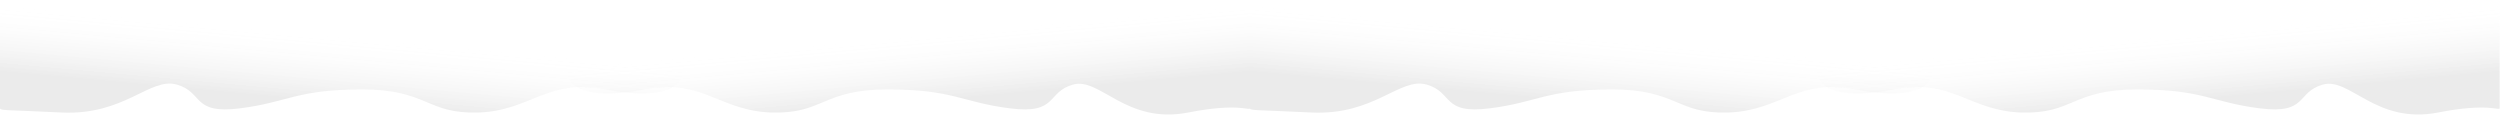<svg width="7153" height="338" viewBox="0 0 7153 338" fill="none" xmlns="http://www.w3.org/2000/svg">
    <style>

        #wave1 {


        animation: Moving 60s -4s linear infinite;

        }

        @keyframes Moving {

        0% {
        transform: translateX(-3572px);


        }
        100% {
        transform: translateX(0);


        }


        }

        #wave2 {
        animation: Moving 50s -4s linear infinite;

        }

    </style>

    <g>
        <path id="wave1"
              d="M5418.5 255.881C5284.9 282.281 5216.33 261 5201.5 220L5184 -5.34058e-05H7152V310C7151.17 317.333 7118.4 293.881 6976 321.881C6798 356.881 6723 220 6646 242C6569 264 6604 327.5 6465.5 310C6327 292.5 6304.53 255.881 6116 255.881C5927.5 255.881 5933 326.381 5783.5 321.881C5634 317.381 5585.5 222.881 5418.5 255.881Z"
              fill="url(#paint1_linear_29_158)" fill-opacity="0.08">
            <animate
                    attributeName="d"
                    dur="24s"
                    repeatCount="indefinite"
                    values="
                M5418.5 255.881C5284.9 282.281 5216.33 261 5201.5 220L5184 -5.34058e-05H7152V310C7151.17 317.333 7118.4 293.881 6976 321.881C6798 356.881 6723 220 6646 242C6569 264 6604 327.5 6465.5 310C6327 292.5 6304.53 255.881 6116 255.881C5927.5 255.881 5933 326.381 5783.5 321.881C5634 317.381 5585.5 222.881 5418.5 255.881Z;
                M5413 310C5279.4 336.4 5216.33 261 5201.5 220L5184 3.05176e-05H7152V285C7154 289 7113.9 249 6971.5 277C6793.5 312 6723 220 6646 242C6569 264 6609 189 6470.5 171.5C6332 154 6204.5 310 6017.5 334C5830.5 358 5837 246.5 5687.5 242C5538 237.5 5580 277 5413 310Z;
                M5418.5 255.881C5284.9 282.281 5216.33 261 5201.5 220L5184 -5.34058e-05H7152V310C7151.17 317.333 7118.4 293.881 6976 321.881C6798 356.881 6723 220 6646 242C6569 264 6604 327.5 6465.5 310C6327 292.5 6304.53 255.881 6116 255.881C5927.5 255.881 5933 326.381 5783.5 321.881C5634 317.381 5585.5 222.881 5418.5 255.881Z;
                M5413 310C5279.4 336.4 5216.33 261 5201.5 220L5184 3.05176e-05H7152V285C7154 289 7113.9 249 6971.5 277C6793.5 312 6723 220 6646 242C6569 264 6609 189 6470.5 171.5C6332 154 6204.5 310 6017.5 334C5830.5 358 5837 246.5 5687.5 242C5538 237.5 5580 277 5413 310Z;
                M5418.5 255.881C5284.9 282.281 5216.33 261 5201.5 220L5184 -5.34058e-05H7152V310C7151.17 317.333 7118.4 293.881 6976 321.881C6798 356.881 6723 220 6646 242C6569 264 6604 327.5 6465.5 310C6327 292.5 6304.53 255.881 6116 255.881C5927.5 255.881 5933 326.381 5783.5 321.881C5634 317.381 5585.5 222.881 5418.5 255.881Z;
                M5413 310C5279.4 336.4 5216.33 261 5201.5 220L5184 3.05176e-05H7152V285C7154 289 7113.9 249 6971.5 277C6793.5 312 6723 220 6646 242C6569 264 6609 189 6470.5 171.5C6332 154 6204.5 310 6017.5 334C5830.5 358 5837 246.5 5687.5 242C5538 237.5 5580 277 5413 310Z;
                M5418.5 255.881C5284.9 282.281 5216.33 261 5201.5 220L5184 -5.34058e-05H7152V310C7151.17 317.333 7118.4 293.881 6976 321.881C6798 356.881 6723 220 6646 242C6569 264 6604 327.5 6465.5 310C6327 292.5 6304.53 255.881 6116 255.881C5927.5 255.881 5933 326.381 5783.5 321.881C5634 317.381 5585.5 222.881 5418.5 255.881Z;
"
                    begin="-2s"

                    calcMode="spline"
                    keySplines="
                    0.42 0 0.58,1;
                    0.42 0 0.58,1;
                    0.42 0 0.58,1;
                    0.42 0 0.58,1;
                    0.42 0 0.58,1;
                    0.42 0 0.58,1;"
                    keyTimes="0; 0.166; 0.333; 0.498; 0.664; 0.830; 1"
            />

        </path>
        <path id="wave1"
              d="M5309.5 255.881C5443.1 282.281 5511.67 261 5526.5 220L5544 5.34058e-05H3576V311C3581.5 316.5 3601 314.5 3752 321.881C3933.19 330.737 4005 220 4082 242C4159 264 4124 327.5 4262.5 310C4401 292.5 4423.47 255.881 4612 255.881C4800.5 255.881 4795 326.381 4944.5 321.881C5094 317.381 5142.5 222.881 5309.5 255.881Z"
              fill="url(#paint3_linear_29_158)" fill-opacity="0.08">
            <animate
                    attributeName="d"
                    dur="24s"

                    repeatCount="indefinite"
                    values="
                    M5309.5 255.881C5443.1 282.281 5511.67 261 5526.5 220L5544 5.34058e-05H3576V311C3581.5 316.5 3601 314.5 3752 321.881C3933.19 330.737 4005 220 4082 242C4159 264 4124 327.5 4262.5 310C4401 292.5 4423.47 255.881 4612 255.881C4800.5 255.881 4795 326.381 4944.5 321.881C5094 317.381 5142.5 222.881 5309.5 255.881Z;
                    M5315 310C5448.6 336.4 5511.67 261 5526.5 220L5544 3.05176e-05H3576V285C3580 289 3613.5 299 3756.5 277C3935.8 249.416 4005 220 4082 242C4159 264 4119 189 4257.5 171.5C4396 154 4523.5 310 4710.5 334C4897.5 358 4891 246.5 5040.5 242C5190 237.5 5148 277 5315 310Z;
                    M5309.5 255.881C5443.1 282.281 5511.67 261 5526.5 220L5544 5.34058e-05H3576V311C3581.5 316.5 3601 314.5 3752 321.881C3933.19 330.737 4005 220 4082 242C4159 264 4124 327.5 4262.5 310C4401 292.5 4423.47 255.881 4612 255.881C4800.5 255.881 4795 326.381 4944.5 321.881C5094 317.381 5142.5 222.881 5309.5 255.881Z;
                    M5315 310C5448.6 336.4 5511.67 261 5526.5 220L5544 3.05176e-05H3576V285C3580 289 3613.5 299 3756.5 277C3935.8 249.416 4005 220 4082 242C4159 264 4119 189 4257.5 171.5C4396 154 4523.5 310 4710.5 334C4897.5 358 4891 246.5 5040.5 242C5190 237.5 5148 277 5315 310Z;
                    M5309.5 255.881C5443.1 282.281 5511.67 261 5526.5 220L5544 5.34058e-05H3576V311C3581.5 316.5 3601 314.5 3752 321.881C3933.19 330.737 4005 220 4082 242C4159 264 4124 327.5 4262.5 310C4401 292.5 4423.47 255.881 4612 255.881C4800.5 255.881 4795 326.381 4944.5 321.881C5094 317.381 5142.5 222.881 5309.5 255.881Z;
                    M5315 310C5448.6 336.4 5511.67 261 5526.5 220L5544 3.05176e-05H3576V285C3580 289 3613.5 299 3756.5 277C3935.8 249.416 4005 220 4082 242C4159 264 4119 189 4257.5 171.5C4396 154 4523.5 310 4710.5 334C4897.5 358 4891 246.5 5040.5 242C5190 237.5 5148 277 5315 310Z;
                    M5309.5 255.881C5443.1 282.281 5511.67 261 5526.5 220L5544 5.34058e-05H3576V311C3581.5 316.5 3601 314.5 3752 321.881C3933.19 330.737 4005 220 4082 242C4159 264 4124 327.5 4262.5 310C4401 292.5 4423.47 255.881 4612 255.881C4800.5 255.881 4795 326.381 4944.5 321.881C5094 317.381 5142.5 222.881 5309.5 255.881Z;



"
                    begin="-2s"

                    calcMode="spline"
                    keySplines="
                    0.42 0 0.58,1;
                    0.42 0 0.58,1;
                    0.42 0 0.58,1;
                    0.42 0 0.58,1;
                    0.42 0 0.58,1;
                    0.42 0 0.58,1;"
                    keyTimes="0; 0.166; 0.333; 0.498; 0.664; 0.830; 1"
            />
        </path>
        <path id="wave1"
              d="M1842.5 255.881C1708.9 282.281 1640.33 261 1625.5 220L1608 -5.34058e-05H3576V310C3575.17 317.333 3542.4 293.881 3400 321.881C3222 356.881 3147 220 3070 242C2993 264 3028 327.5 2889.5 310C2751 292.5 2728.53 255.881 2540 255.881C2351.5 255.881 2357 326.381 2207.5 321.881C2058 317.381 2009.5 222.881 1842.5 255.881Z"
              fill="url(#paint5_linear_29_158)" fill-opacity="0.08">
            <animate
                    attributeName="d"
                    dur="24s"

                    repeatCount="indefinite"
                    values="
                        M1842.5 255.881C1708.9 282.281 1640.33 261 1625.5 220L1608 -5.34058e-05H3576V310C3575.17 317.333 3542.4 293.881 3400 321.881C3222 356.881 3147 220 3070 242C2993 264 3028 327.5 2889.5 310C2751 292.5 2728.53 255.881 2540 255.881C2351.5 255.881 2357 326.381 2207.5 321.881C2058 317.381 2009.5 222.881 1842.5 255.881Z;
                        M1837 310C1703.4 336.4 1640.33 261 1625.5 220L1608 3.05176e-05H3576V285C3578 289 3537.9 249 3395.5 277C3217.5 312 3147 220 3070 242C2993 264 3033 189 2894.5 171.5C2756 154 2628.5 310 2441.5 334C2254.5 358 2261 246.5 2111.5 242C1962 237.5 2004 277 1837 310Z;
                        M1842.5 255.881C1708.9 282.281 1640.33 261 1625.5 220L1608 -5.34058e-05H3576V310C3575.17 317.333 3542.4 293.881 3400 321.881C3222 356.881 3147 220 3070 242C2993 264 3028 327.5 2889.5 310C2751 292.5 2728.53 255.881 2540 255.881C2351.5 255.881 2357 326.381 2207.5 321.881C2058 317.381 2009.5 222.881 1842.5 255.881Z;
                        M1837 310C1703.4 336.4 1640.33 261 1625.5 220L1608 3.05176e-05H3576V285C3578 289 3537.9 249 3395.5 277C3217.5 312 3147 220 3070 242C2993 264 3033 189 2894.5 171.5C2756 154 2628.5 310 2441.5 334C2254.5 358 2261 246.5 2111.5 242C1962 237.5 2004 277 1837 310Z;
                        M1842.5 255.881C1708.9 282.281 1640.33 261 1625.5 220L1608 -5.34058e-05H3576V310C3575.17 317.333 3542.4 293.881 3400 321.881C3222 356.881 3147 220 3070 242C2993 264 3028 327.5 2889.5 310C2751 292.5 2728.53 255.881 2540 255.881C2351.5 255.881 2357 326.381 2207.5 321.881C2058 317.381 2009.5 222.881 1842.5 255.881Z;
                        M1837 310C1703.4 336.4 1640.33 261 1625.5 220L1608 3.05176e-05H3576V285C3578 289 3537.9 249 3395.5 277C3217.5 312 3147 220 3070 242C2993 264 3033 189 2894.5 171.5C2756 154 2628.5 310 2441.5 334C2254.5 358 2261 246.5 2111.5 242C1962 237.5 2004 277 1837 310Z;
                        M1842.5 255.881C1708.9 282.281 1640.33 261 1625.5 220L1608 -5.34058e-05H3576V310C3575.17 317.333 3542.4 293.881 3400 321.881C3222 356.881 3147 220 3070 242C2993 264 3028 327.5 2889.5 310C2751 292.5 2728.53 255.881 2540 255.881C2351.5 255.881 2357 326.381 2207.5 321.881C2058 317.381 2009.5 222.881 1842.5 255.881Z;

"
                    begin="-2s"

                    calcMode="spline"
                    keySplines="
                    0.42 0 0.58,1;
                    0.42 0 0.58,1;
                    0.42 0 0.58,1;
                    0.42 0 0.58,1;
                    0.42 0 0.58,1;
                    0.42 0 0.58,1;"
                    keyTimes="0; 0.166; 0.333; 0.498; 0.664; 0.830; 1"

            />
        </path>
        <path id="wave1"
              d="M1733.5 255.881C1867.1 282.281 1935.67 261 1950.5 220L1968 5.34058e-05H0V311C5.5 316.5 25 314.5 176 321.881C357.192 330.737 429 220 506 242C583 264 548 327.5 686.5 310C825 292.5 847.466 255.881 1036 255.881C1224.5 255.881 1219 326.381 1368.5 321.881C1518 317.381 1566.5 222.881 1733.5 255.881Z"
              fill="url(#paint7_linear_29_158)" fill-opacity="0.08">
            <animate
                    attributeName="d"
                    dur="24s"
                    repeatCount="indefinite"
                    values="
                    M1733.5 255.881C1867.1 282.281 1935.67 261 1950.5 220L1968 5.34058e-05H0V311C5.5 316.5 25 314.5 176 321.881C357.192 330.737 429 220 506 242C583 264 548 327.5 686.5 310C825 292.5 847.466 255.881 1036 255.881C1224.5 255.881 1219 326.381 1368.5 321.881C1518 317.381 1566.5 222.881 1733.5 255.881Z;
                    M1739 310C1872.6 336.4 1935.67 261 1950.5 220L1968 3.05176e-05H0V285C4 289 37.5 299 180.5 277C359.799 249.416 429 220 506 242C583 264 543 189 681.5 171.5C820 154 947.5 310 1134.5 334C1321.5 358 1315 246.5 1464.5 242C1614 237.5 1572 277 1739 310Z;
                    M1733.5 255.881C1867.1 282.281 1935.67 261 1950.5 220L1968 5.34058e-05H0V311C5.5 316.5 25 314.5 176 321.881C357.192 330.737 429 220 506 242C583 264 548 327.5 686.5 310C825 292.5 847.466 255.881 1036 255.881C1224.5 255.881 1219 326.381 1368.5 321.881C1518 317.381 1566.5 222.881 1733.5 255.881Z;
                    M1739 310C1872.6 336.4 1935.67 261 1950.5 220L1968 3.05176e-05H0V285C4 289 37.5 299 180.5 277C359.799 249.416 429 220 506 242C583 264 543 189 681.5 171.5C820 154 947.5 310 1134.5 334C1321.5 358 1315 246.5 1464.5 242C1614 237.5 1572 277 1739 310Z;
                    M1733.5 255.881C1867.1 282.281 1935.67 261 1950.5 220L1968 5.34058e-05H0V311C5.5 316.5 25 314.5 176 321.881C357.192 330.737 429 220 506 242C583 264 548 327.5 686.5 310C825 292.5 847.466 255.881 1036 255.881C1224.5 255.881 1219 326.381 1368.5 321.881C1518 317.381 1566.5 222.881 1733.5 255.881Z;
                    M1739 310C1872.6 336.4 1935.67 261 1950.5 220L1968 3.05176e-05H0V285C4 289 37.5 299 180.5 277C359.799 249.416 429 220 506 242C583 264 543 189 681.5 171.5C820 154 947.5 310 1134.5 334C1321.5 358 1315 246.5 1464.5 242C1614 237.5 1572 277 1739 310Z;
                    M1733.5 255.881C1867.1 282.281 1935.67 261 1950.5 220L1968 5.34058e-05H0V311C5.5 316.5 25 314.5 176 321.881C357.192 330.737 429 220 506 242C583 264 548 327.5 686.5 310C825 292.5 847.466 255.881 1036 255.881C1224.5 255.881 1219 326.381 1368.5 321.881C1518 317.381 1566.5 222.881 1733.5 255.881Z;

"
                    begin="-2s"
                    calcMode="spline"
                    keySplines="
                    0.42 0 0.58,1;
                    0.42 0 0.58,1;
                    0.42 0 0.58,1;
                    0.42 0 0.58,1;
                    0.42 0 0.58,1;
                    0.42 0 0.58,1;"
                    keyTimes="0; 0.166; 0.333; 0.498; 0.664; 0.830; 1"

            />
        </path>
    </g>

    <defs>
        <linearGradient id="paint0_linear_29_158" x1="5746.5" y1="337" x2="5717.12" y2="18.094"
                        gradientUnits="userSpaceOnUse">
            <stop/>
            <stop offset="0.604" stop-color="white" stop-opacity="0"/>
        </linearGradient>
        <linearGradient id="paint1_linear_29_158" x1="5746.5" y1="337" x2="5717.12" y2="18.094"
                        gradientUnits="userSpaceOnUse">
            <stop/>
            <stop offset="0.604" stop-color="white" stop-opacity="0"/>
        </linearGradient>
        <linearGradient id="paint2_linear_29_158" x1="4981.5" y1="337" x2="5010.88" y2="18.094"
                        gradientUnits="userSpaceOnUse">
            <stop/>
            <stop offset="0.031" stop-color="#0D0D0D" stop-opacity="0.948"/>
            <stop offset="0.604" stop-color="white" stop-opacity="0"/>
        </linearGradient>
        <linearGradient id="paint3_linear_29_158" x1="4981.5" y1="337" x2="5010.88" y2="18.094"
                        gradientUnits="userSpaceOnUse">
            <stop/>
            <stop offset="0.604" stop-color="white" stop-opacity="0"/>
        </linearGradient>
        <linearGradient id="paint4_linear_29_158" x1="2170.5" y1="337" x2="2141.12" y2="18.094"
                        gradientUnits="userSpaceOnUse">
            <stop/>
            <stop offset="0.604" stop-color="white" stop-opacity="0"/>
        </linearGradient>
        <linearGradient id="paint5_linear_29_158" x1="2170.5" y1="337" x2="2141.12" y2="18.094"
                        gradientUnits="userSpaceOnUse">
            <stop/>
            <stop offset="0.604" stop-color="white" stop-opacity="0"/>
        </linearGradient>
        <linearGradient id="paint6_linear_29_158" x1="1405.5" y1="337" x2="1434.88" y2="18.094"
                        gradientUnits="userSpaceOnUse">
            <stop/>
            <stop offset="0.031" stop-color="#0D0D0D" stop-opacity="0.948"/>
            <stop offset="0.604" stop-color="white" stop-opacity="0"/>
        </linearGradient>
        <linearGradient id="paint7_linear_29_158" x1="1405.5" y1="337" x2="1434.88" y2="18.094"
                        gradientUnits="userSpaceOnUse">
            <stop/>
            <stop offset="0.604" stop-color="white" stop-opacity="0"/>
        </linearGradient>
    </defs>
</svg>
